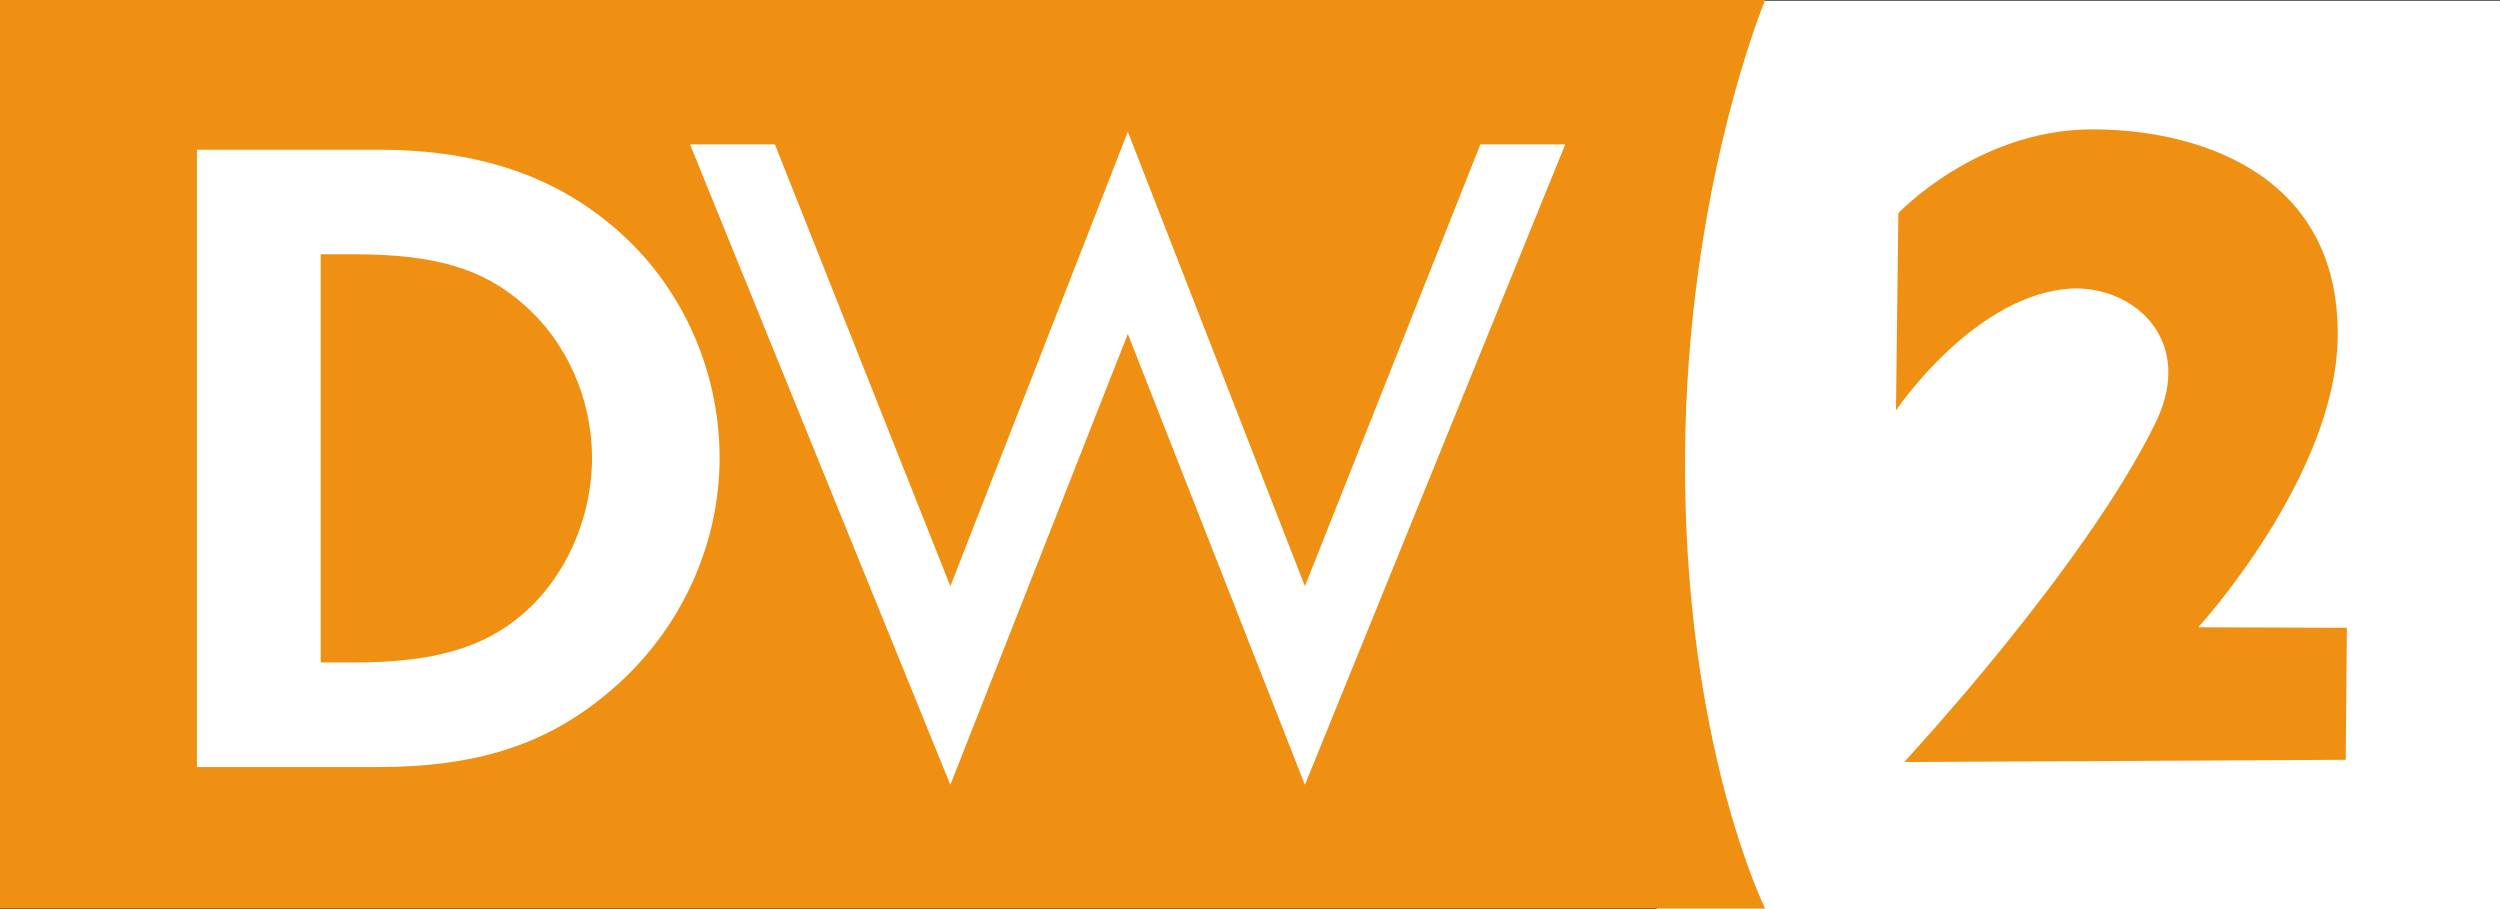 <svg version="1.1" xmlns="http://www.w3.org/2000/svg" xmlns:xlink="http://www.w3.org/1999/xlink" width="280.667" height="102.083" viewBox="0,0,280.667,102.083"><rect x="0" y="0" width="280.667" height="102.083" fill="#333333" stroke="none"/><g transform="translate(-130.167,-128.917)"><g data-paper-data="{&quot;isPaintingLayer&quot;:true}" fill-rule="nonzero" stroke="none" stroke-linecap="butt" stroke-linejoin="miter" stroke-miterlimit="10" stroke-dasharray="" stroke-dashoffset="0" style="mix-blend-mode: normal"><path d="M316.167,231v-102h94.667v102z" data-paper-data="{&quot;index&quot;:null}" fill="#ffffff" stroke-width="0"/><path d="M343.94,214.467c0,0 20.246,-21.76 28.225,-38.09c4.425,-9.057 -2.149,-15.119 -9.013,-15.083c-11.135,0.286 -20.13,13.703 -20.13,13.703l0.267,-22.148c0,0 8.761,-9.281 21.482,-9.406c11.178,-0.109 28.033,4.37 27.845,23.234c-0.156,15.726 -15.654,32.661 -15.654,32.661l16.683,0.058l-0.132,14.821z" fill="#ef9013" stroke-width="0"/><g><path d="M130.167,230.917v-102h198.167c0,0 -8.836,21.141 -8.995,51.327c-0.17,32.174 8.995,50.673 8.995,50.673z" fill="#ef9013" stroke-width="0"/><path d="M217.163,145.127l19.697,49.603l19.925,-51.022l19.88,51.022l19.697,-49.603h9.53l-29.227,71.9l-19.88,-50.623l-19.925,50.623l-29.227,-71.9z" fill="#ffffff" stroke-width="0"/><path d="M152.276,145.724h20.414c10.474,0 18.811,2.598 25.544,8.001c8.016,6.338 12.719,16.21 12.719,26.601c0,10.287 -4.81,20.158 -12.933,26.705c-6.84,5.611 -14.643,8.001 -25.438,8.001h-20.307zM169.911,203.29c8.978,0 14.643,-1.663 19.025,-5.507c4.81,-4.156 7.695,-10.807 7.695,-17.457c0,-6.65 -2.886,-13.093 -7.695,-17.249c-4.596,-4.052 -10.047,-5.611 -19.025,-5.611h-3.741v45.824z" fill="#ffffff" stroke-width="0.265"/></g></g></g></svg>